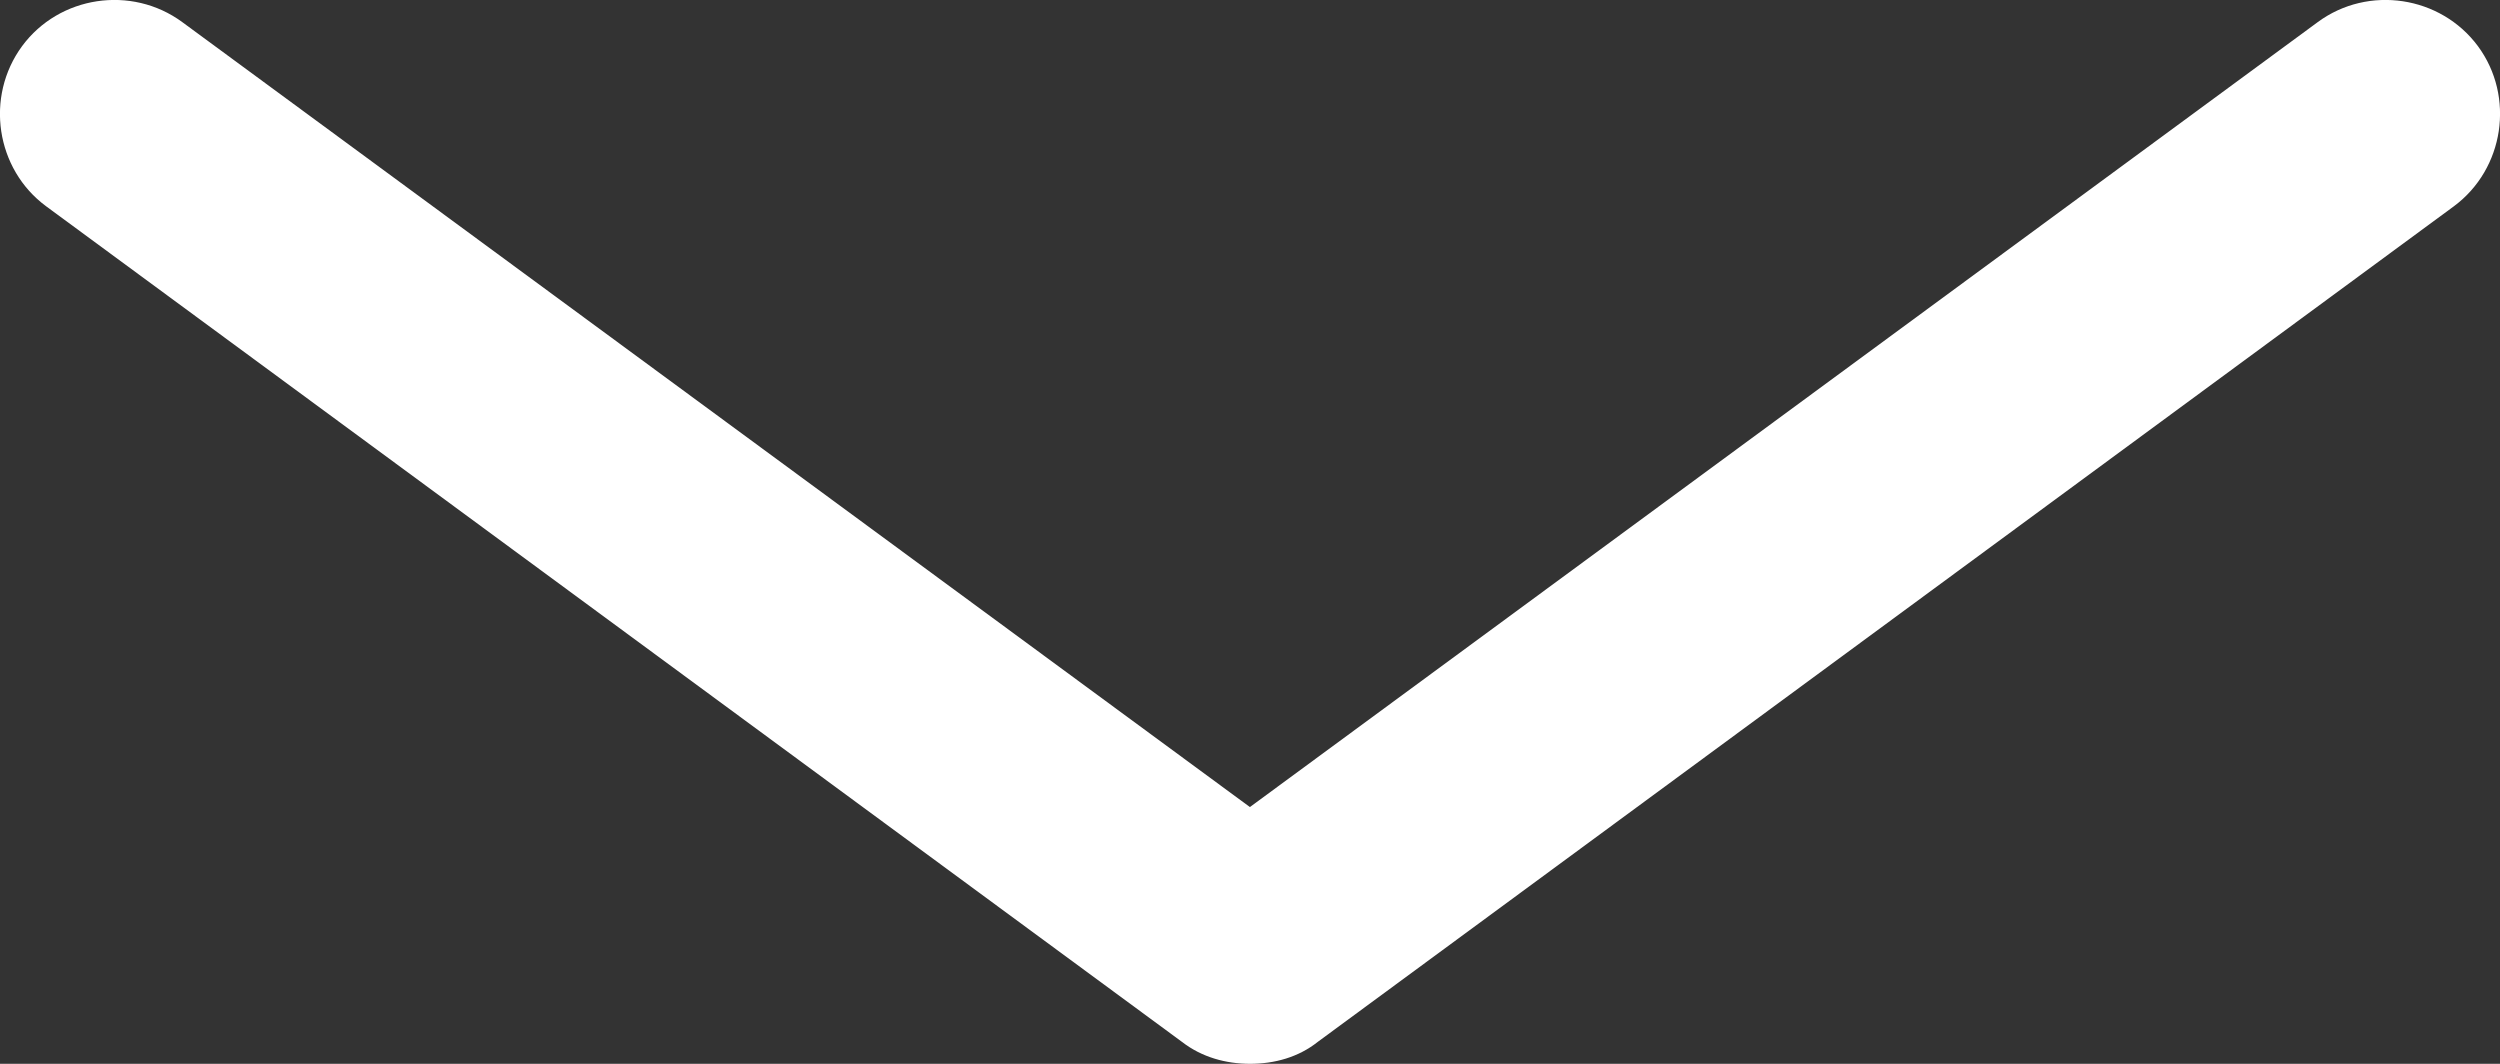 <?xml version="1.0" encoding="utf-8"?>
<!-- Generator: Adobe Illustrator 18.1.1, SVG Export Plug-In . SVG Version: 6.00 Build 0)  -->
<svg version="1.1" id="Layer_1" xmlns="http://www.w3.org/2000/svg" xmlns:xlink="http://www.w3.org/1999/xlink" x="0px" y="0px"
	 viewBox="555.1 834.6 1223.9 520.8" enable-background="new 555.1 834.6 1223.9 520.8" xml:space="preserve">
<rect x="555.1" y="834.6" width="1223.9" height="520.8" fill="#333333" stroke="none"/>
<g>
	<path fill="#FFFFFF" d="M1167.1,1355.4c-11.8,0-23.6-3.2-33.3-10.7L577.7,935.6c-24.7-18.2-30-53.6-11.8-78.4
		c18.2-24.7,53.6-30,78.4-11.8l522.7,384.3l522.8-384.3c24.7-18.2,60.1-12.9,78.4,11.8c18.2,24.7,12.9,60.1-11.8,78.4l-556.1,409
		C1190.8,1352.2,1179,1355.4,1167.1,1355.4z"/>
</g>
</svg>
